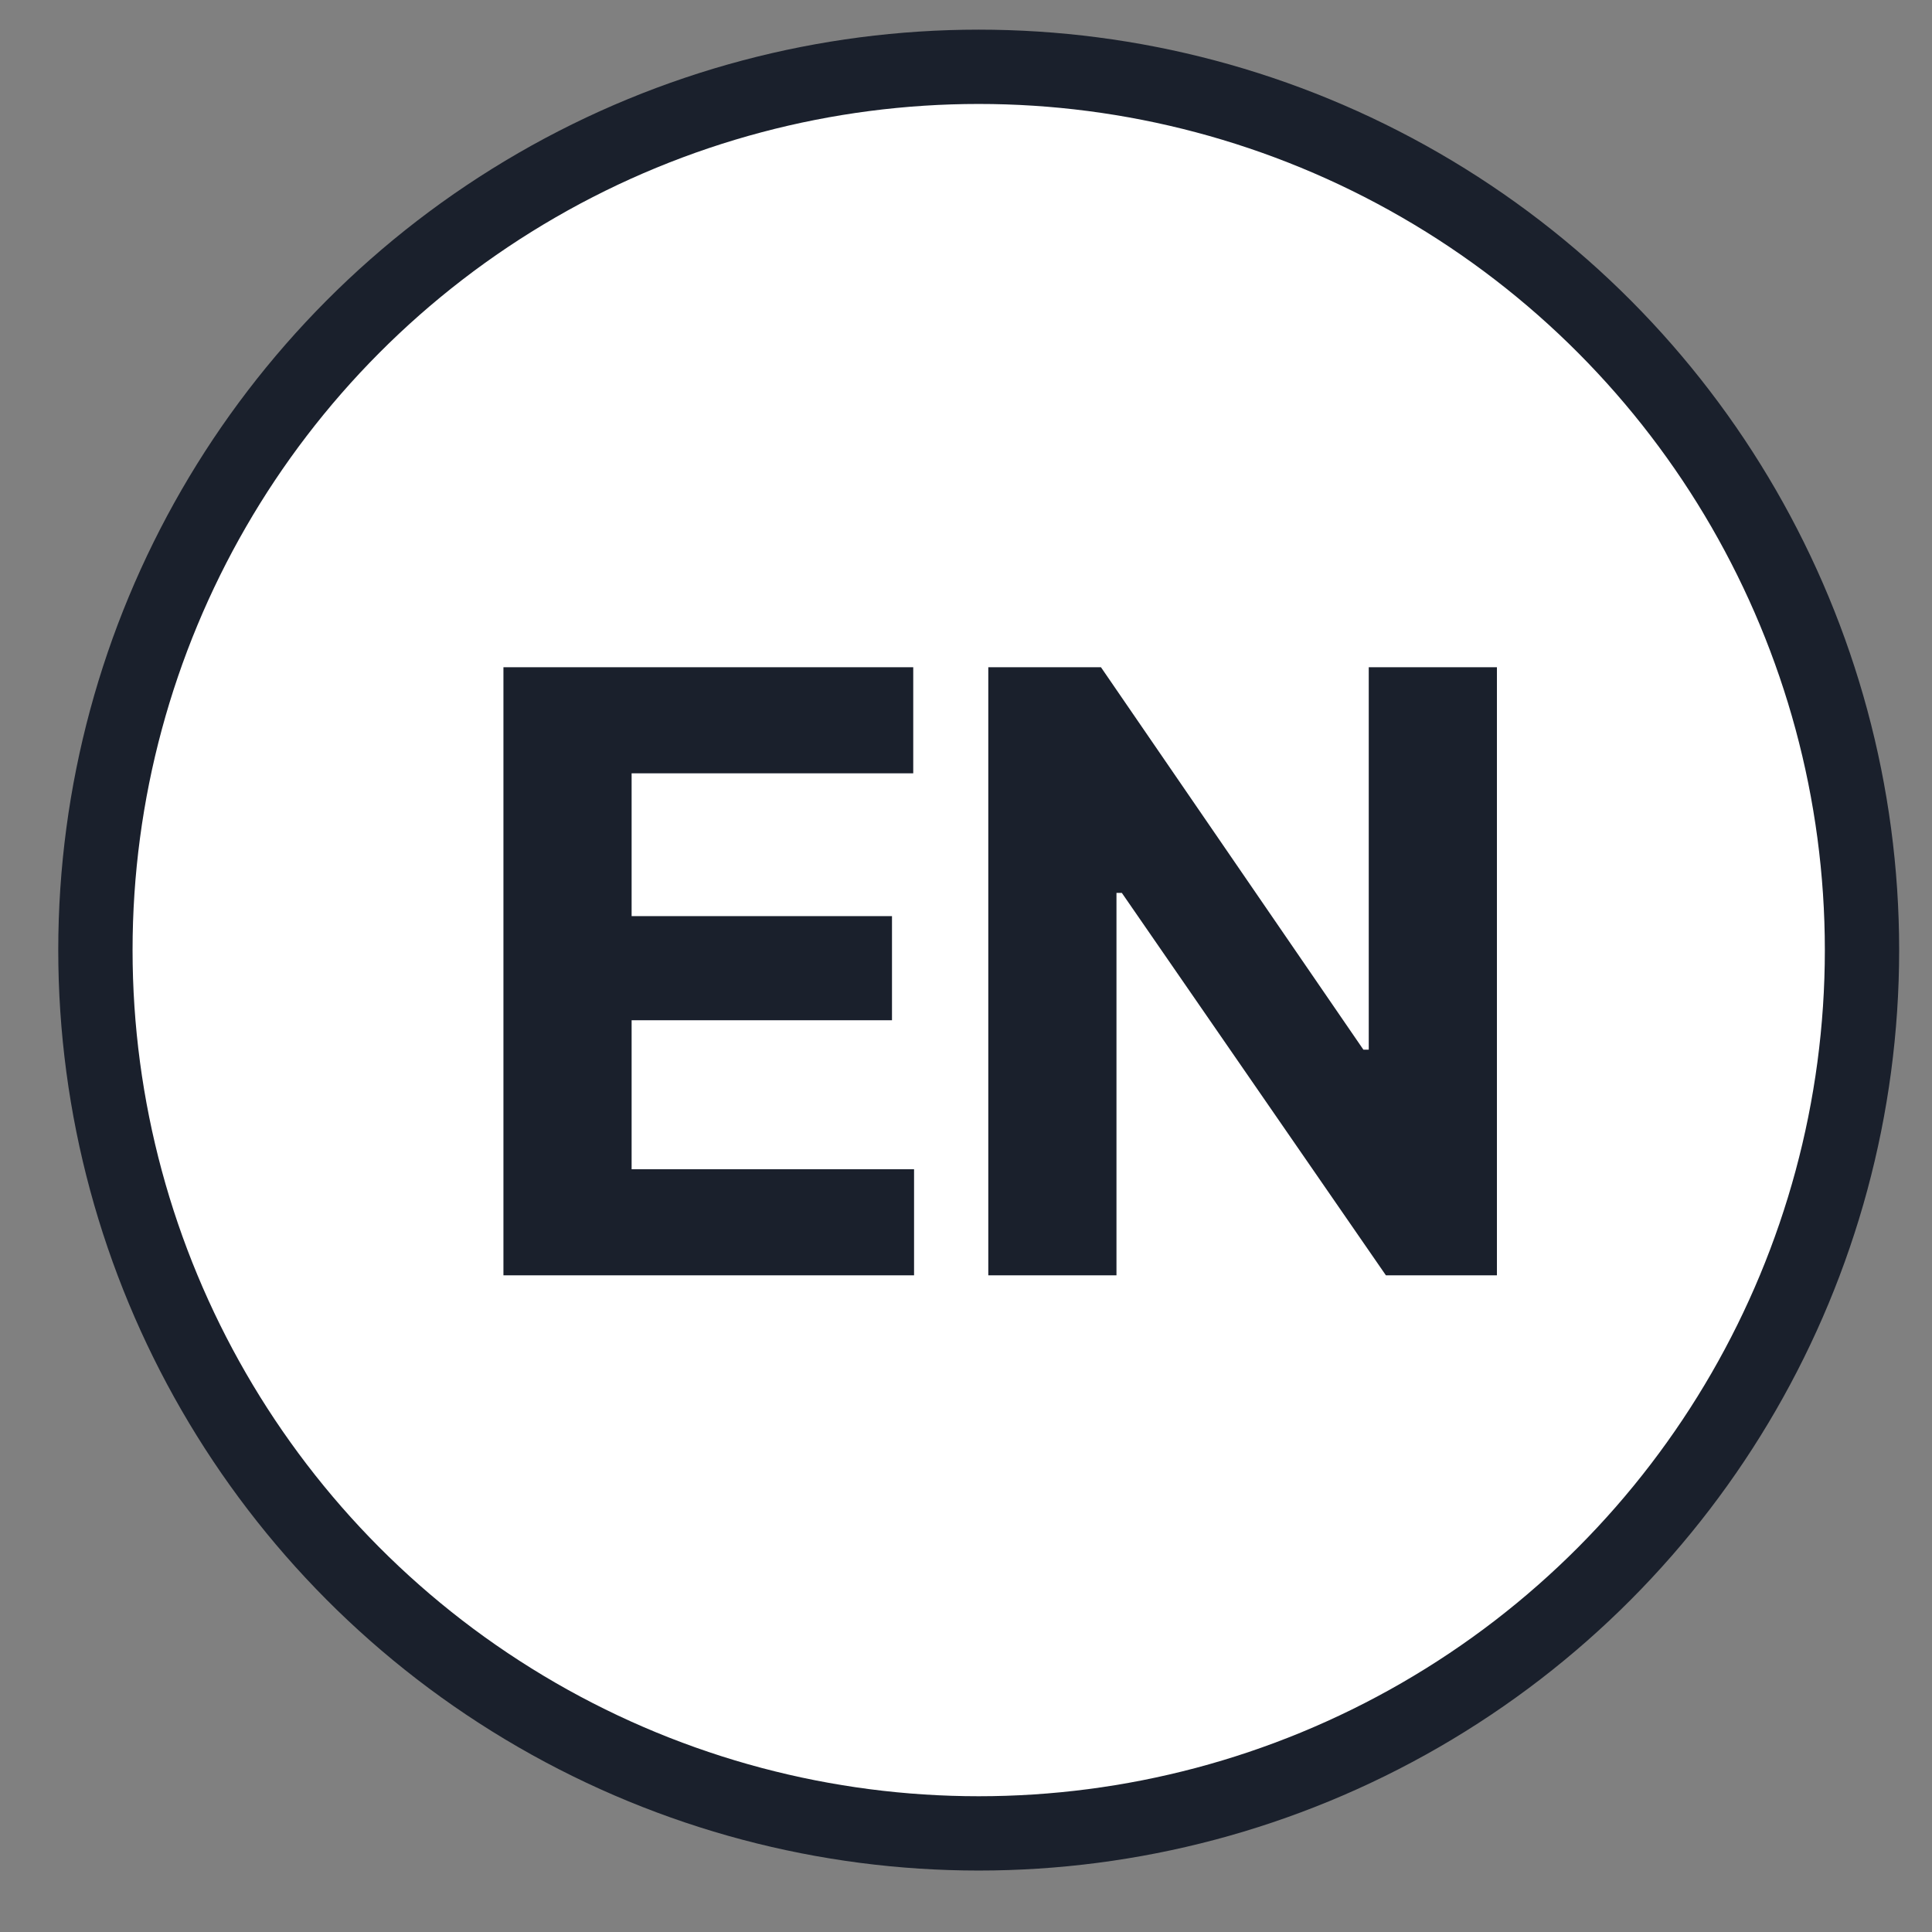 <?xml version="1.0" encoding="UTF-8"?> <svg xmlns="http://www.w3.org/2000/svg" width="26" height="26" viewBox="0 0 26 26" fill="none"><rect x="0" y="0" width="26" height="26" fill="#808080" stroke="none"/><circle cx="13.171" cy="12.786" r="11.887" fill="white" stroke="#1A202C"></circle><path d="M6.775 17.163V8.979H12.29V10.407H8.5V12.329H12.004V13.73H8.5V15.735H12.301V17.163H6.775ZM20.145 8.979V17.163H18.651L15.097 12.016H15.025V17.163H13.3V8.979H14.816L18.348 14.126H18.42V8.979H20.145Z" fill="#1A202C"></path></svg> 